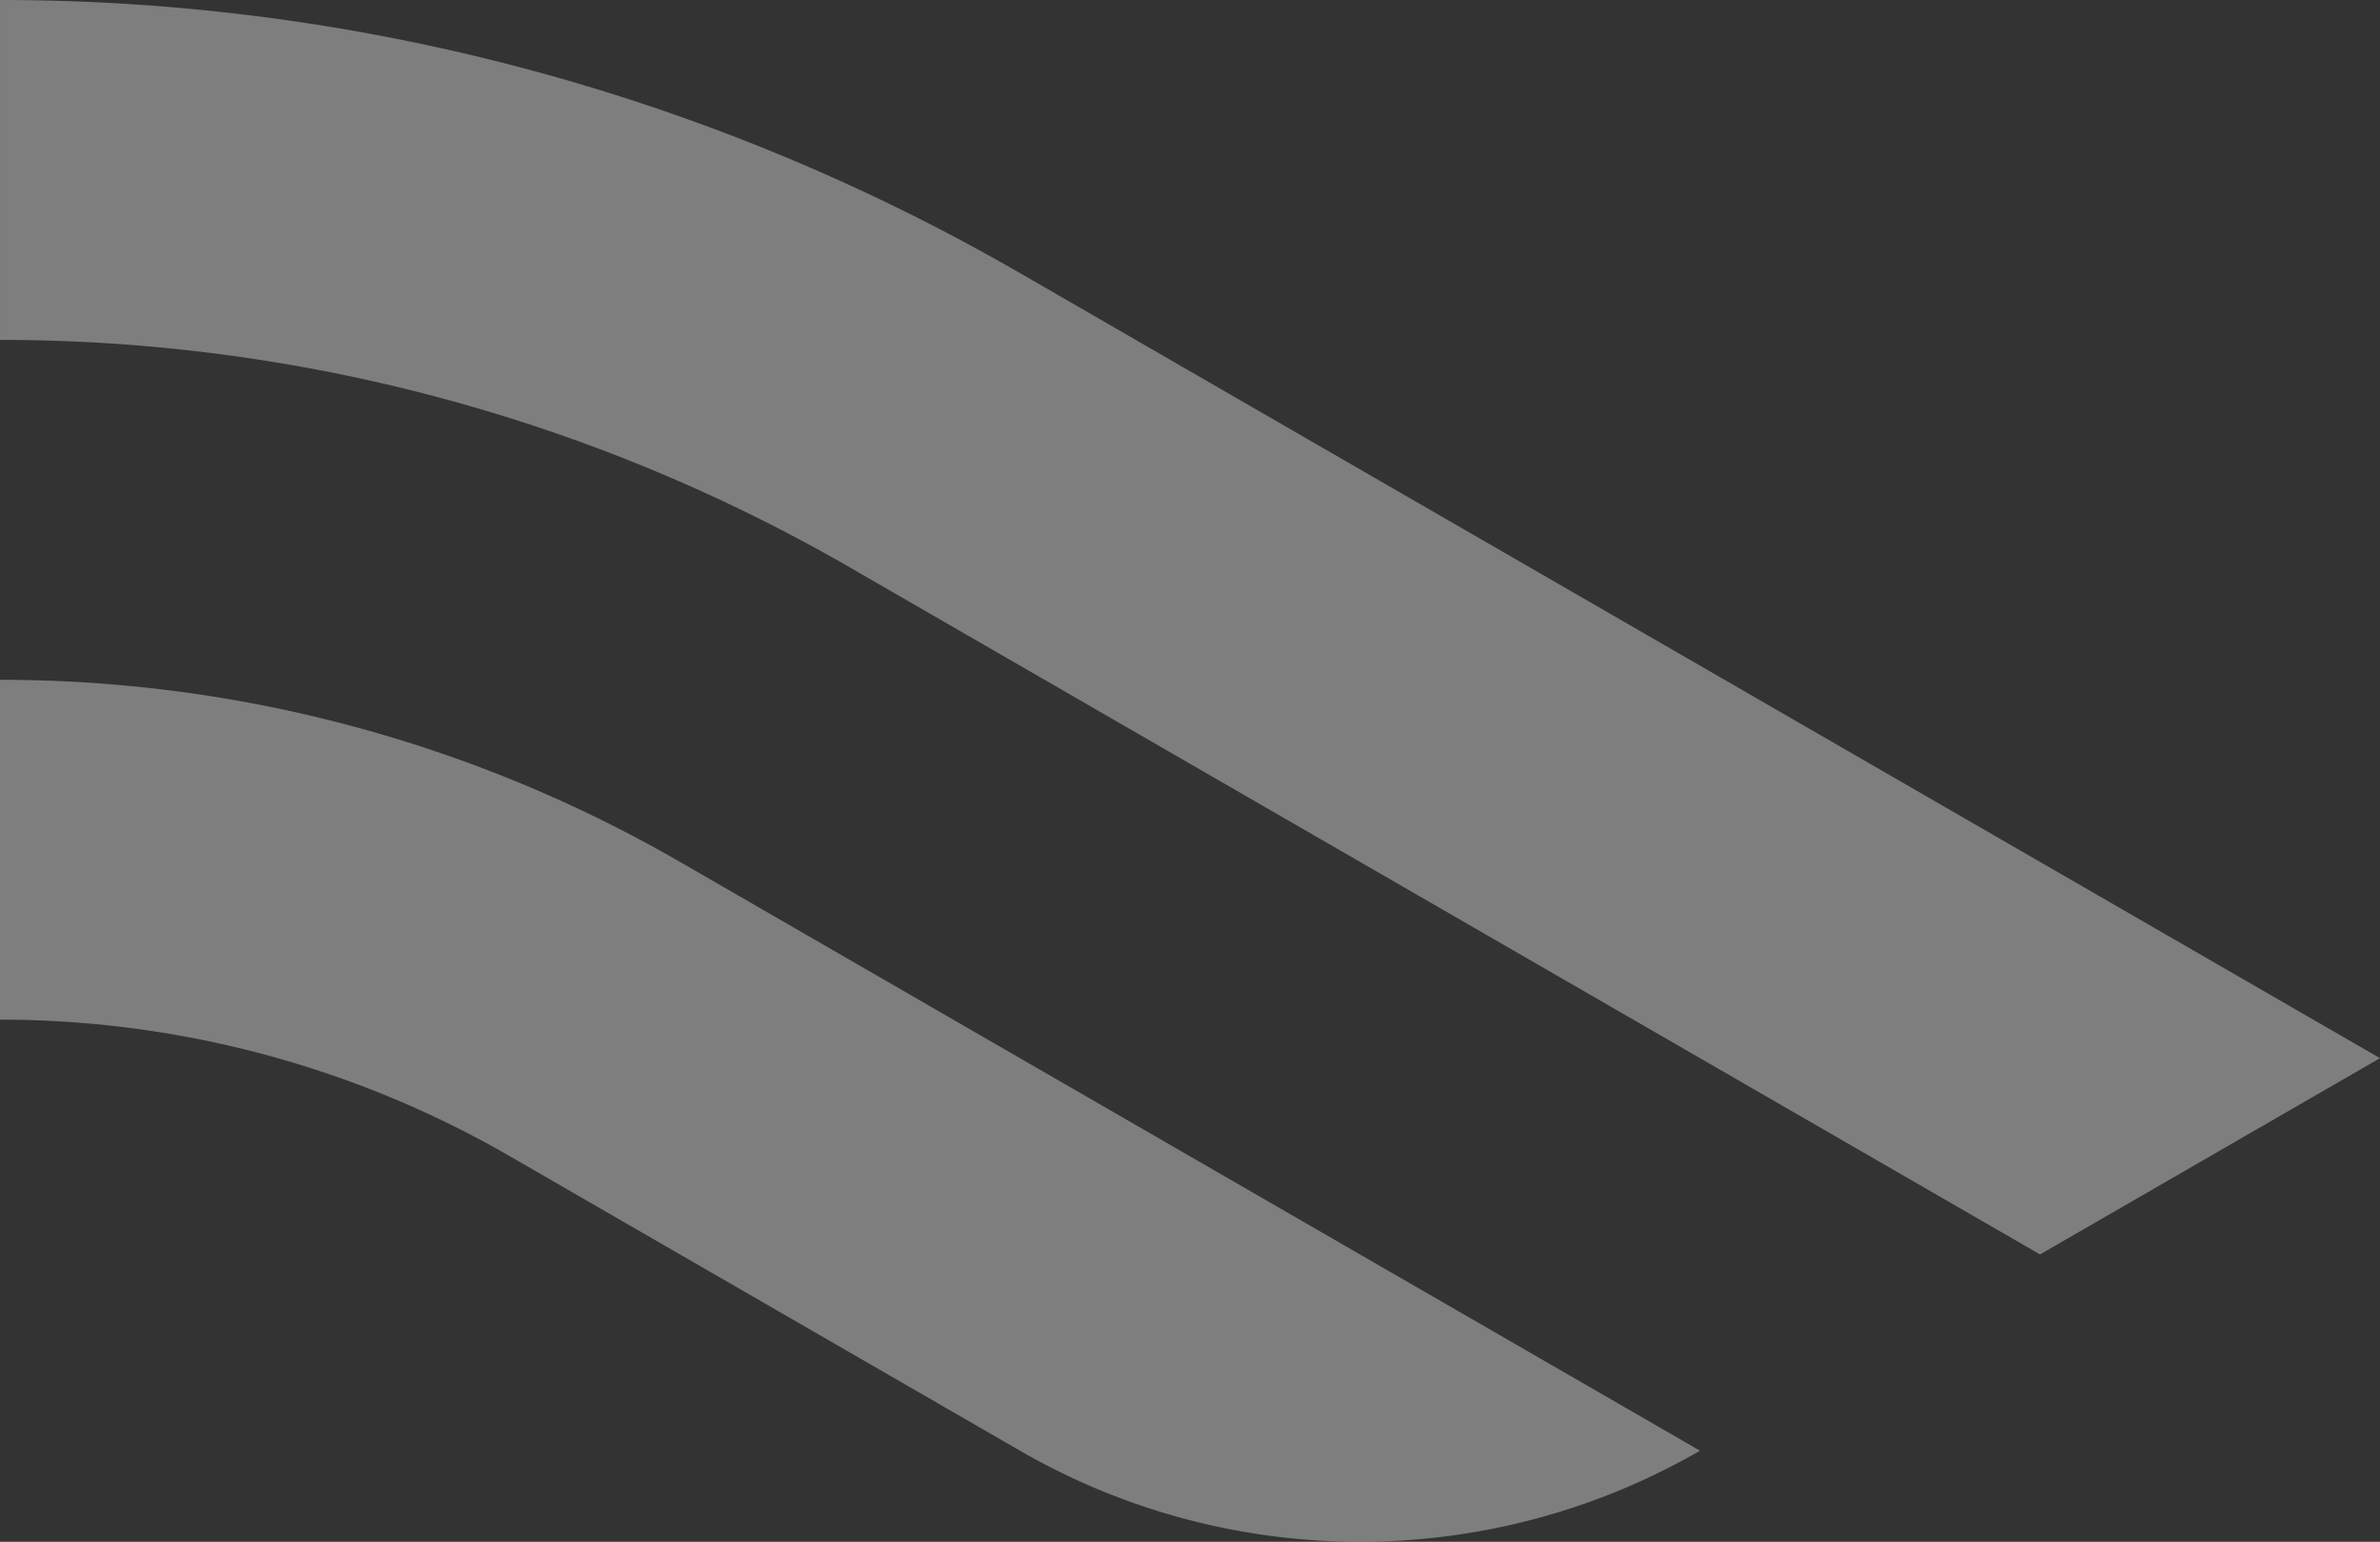 <svg xmlns="http://www.w3.org/2000/svg" width="246.941" height="159.997"><rect width="100%" height="100%" fill="#333333" stroke="none"/><g id="Group_3361" data-name="Group 3361" opacity=".4" fill="#ededed"><path id="Path_2214" data-name="Path 2214" d="M109.809 0 28.374 141.049A211.647 211.647 0 0 0 0 246.941h35.273a176.364 176.364 0 0 1 23.642-88.235l71.261-123.429Z" transform="rotate(90 123.471 123.471)"/><path id="Path_2215" data-name="Path 2215" d="M80 0 18.911 105.808A141.068 141.068 0 0 0 0 176.387h35.268a105.75 105.75 0 0 1 14.177-52.91L80 70.555A70.554 70.554 0 0 0 80 0" transform="rotate(90 52.921 123.466)"/></g></svg>